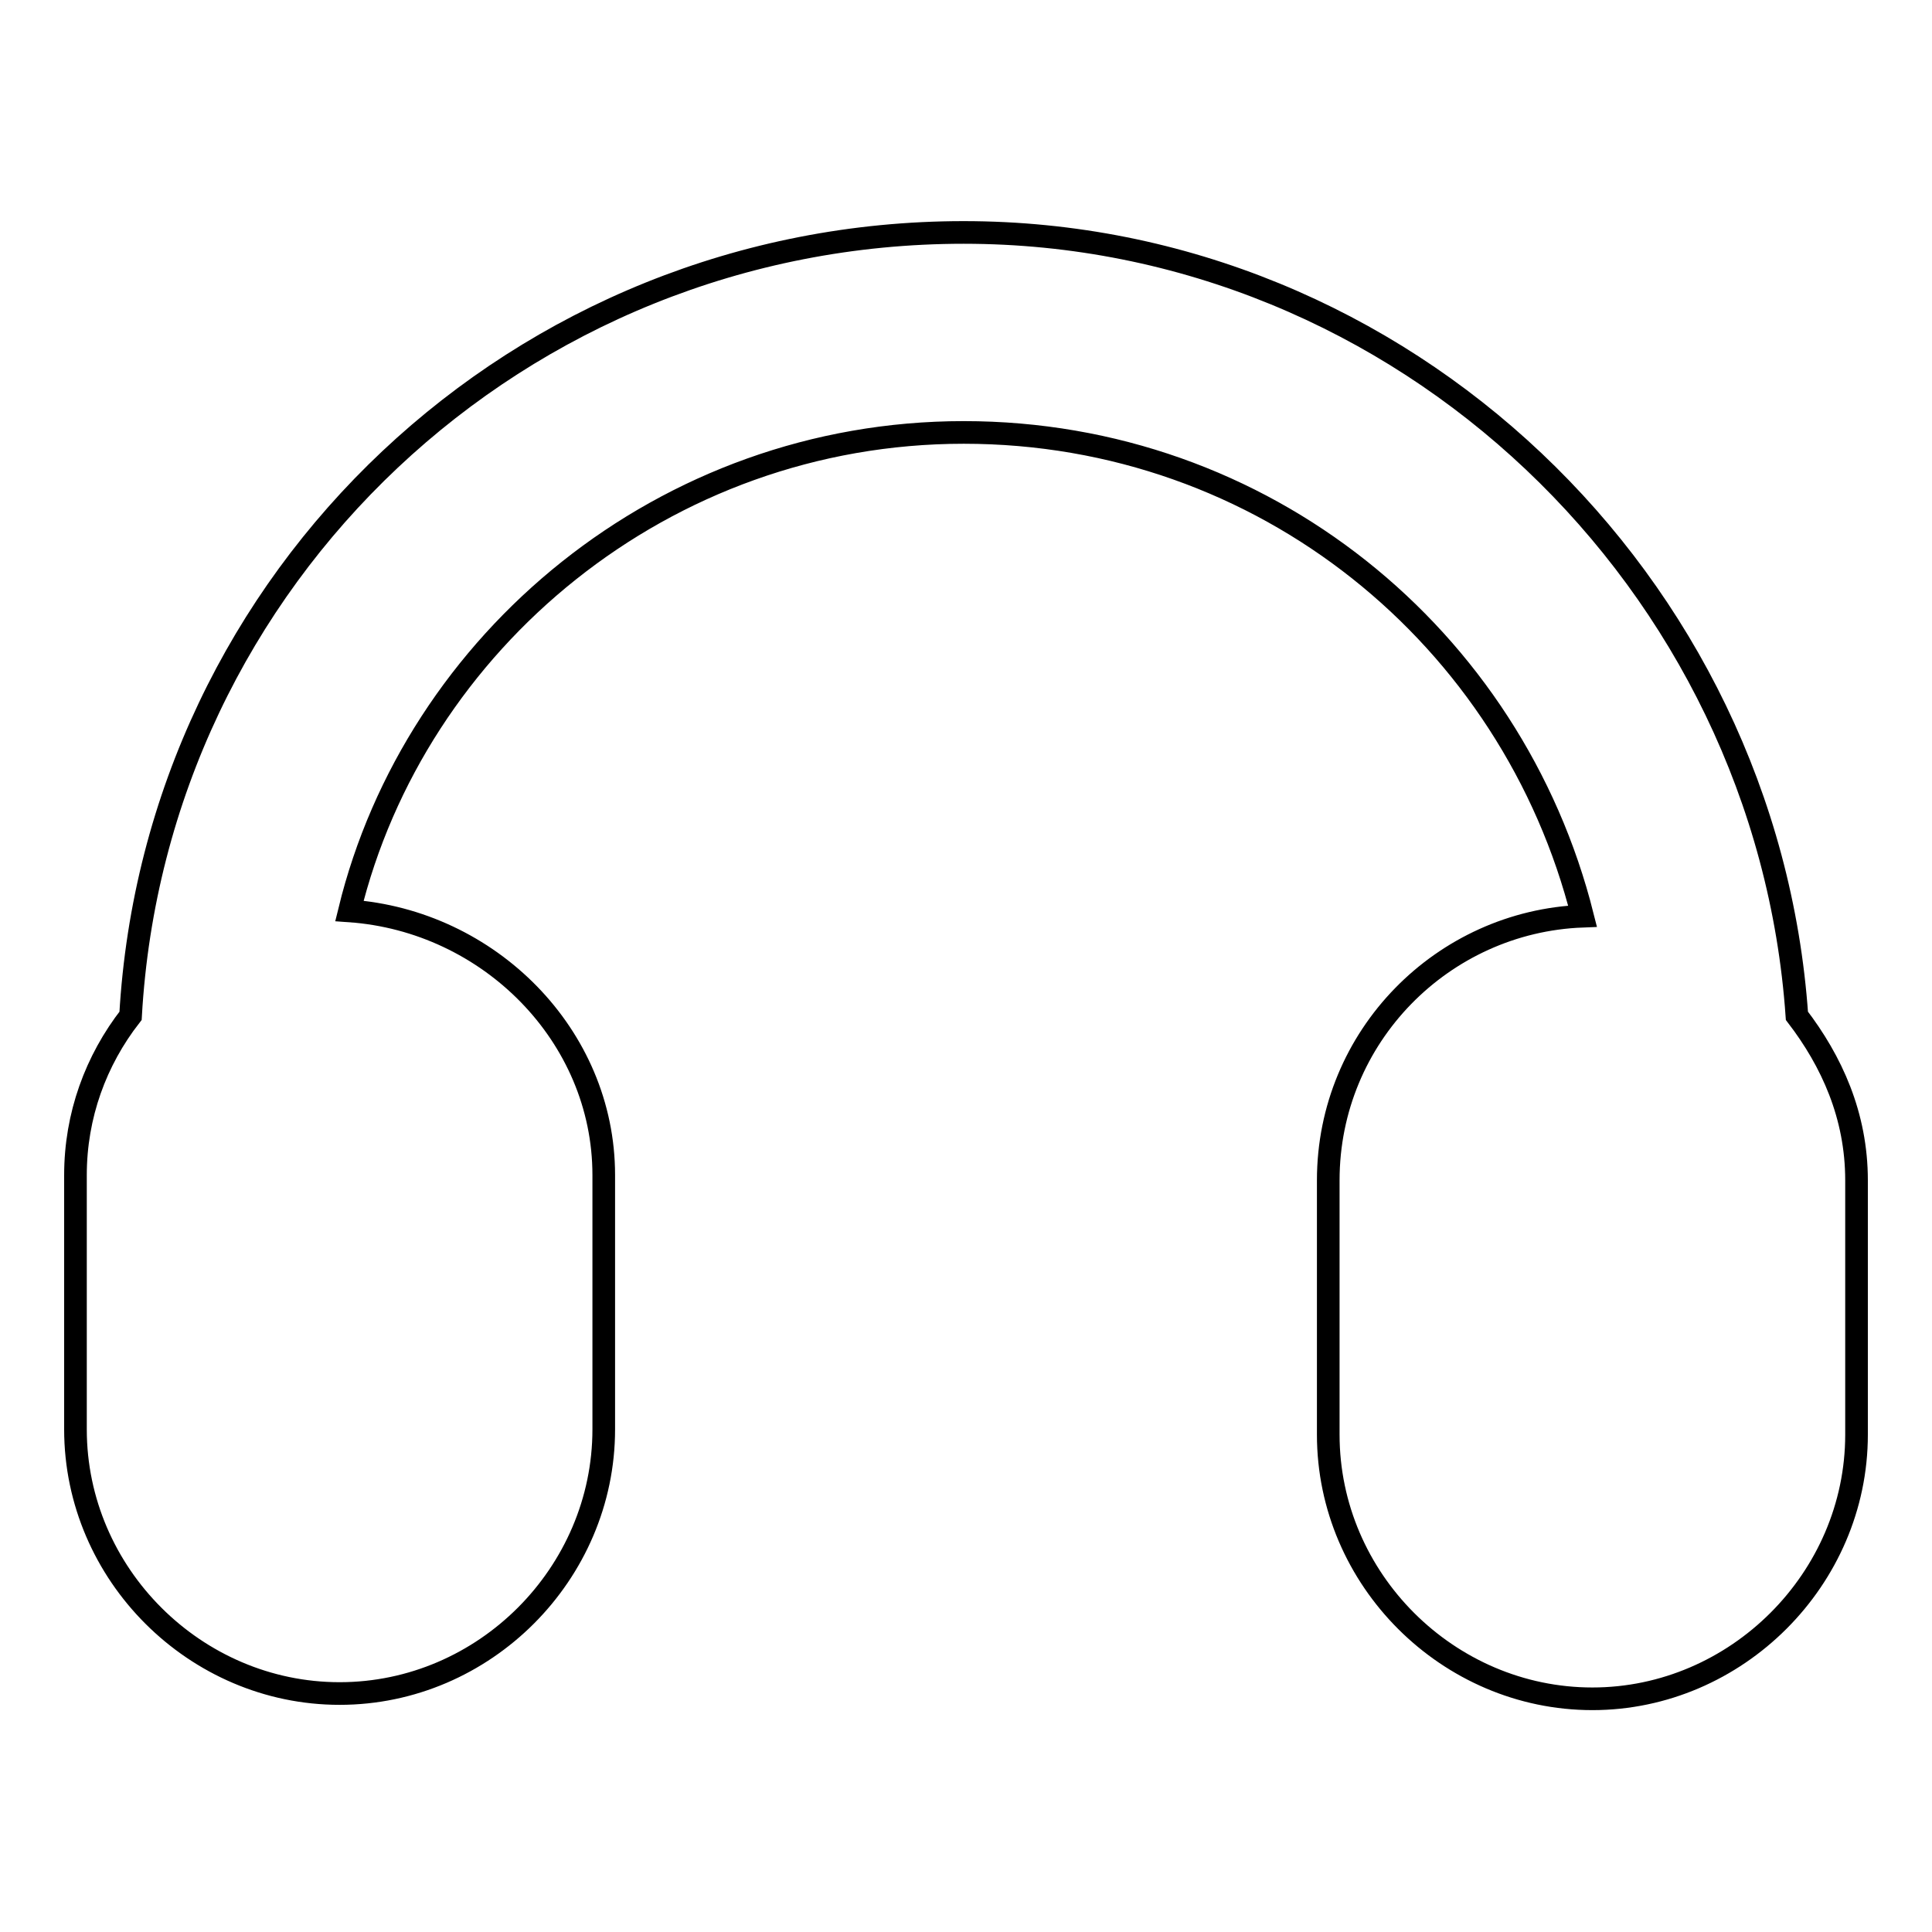 <?xml version="1.0" encoding="utf-8"?>
<!-- Svg Vector Icons : http://www.onlinewebfonts.com/icon -->
<!DOCTYPE svg PUBLIC "-//W3C//DTD SVG 1.1//EN" "http://www.w3.org/Graphics/SVG/1.1/DTD/svg11.dtd">
<svg version="1.1" xmlns="http://www.w3.org/2000/svg" xmlns:xlink="http://www.w3.org/1999/xlink" x="0px" y="0px" viewBox="0 0 256 256" enable-background="new 0 0 256 256" xml:space="preserve">
<g><g><path stroke-width="3" fill-opacity="0" stroke="#000000"  d="M238.1,134.6c-4-57.5-52.2-103.8-110.4-103.8c-58.8,0-107.1,45.6-110.4,103.8c-4.6,5.9-7.3,13.2-7.3,21.1v33.7c0,19.2,15.9,35,35,35c19.2,0,35-15.9,35-35v-33.7c0-18.5-15.2-33.7-33.7-35C55,85,88,57.3,127.7,57.3c39.7,0,72.7,27.1,82,64.1c-18.5,0.7-33.7,15.9-33.7,35v33.7c0,19.2,15.9,35,35,35s35-15.9,35-35v-33.7C246,147.8,242.7,140.6,238.1,134.6z"/></g></g>
</svg>